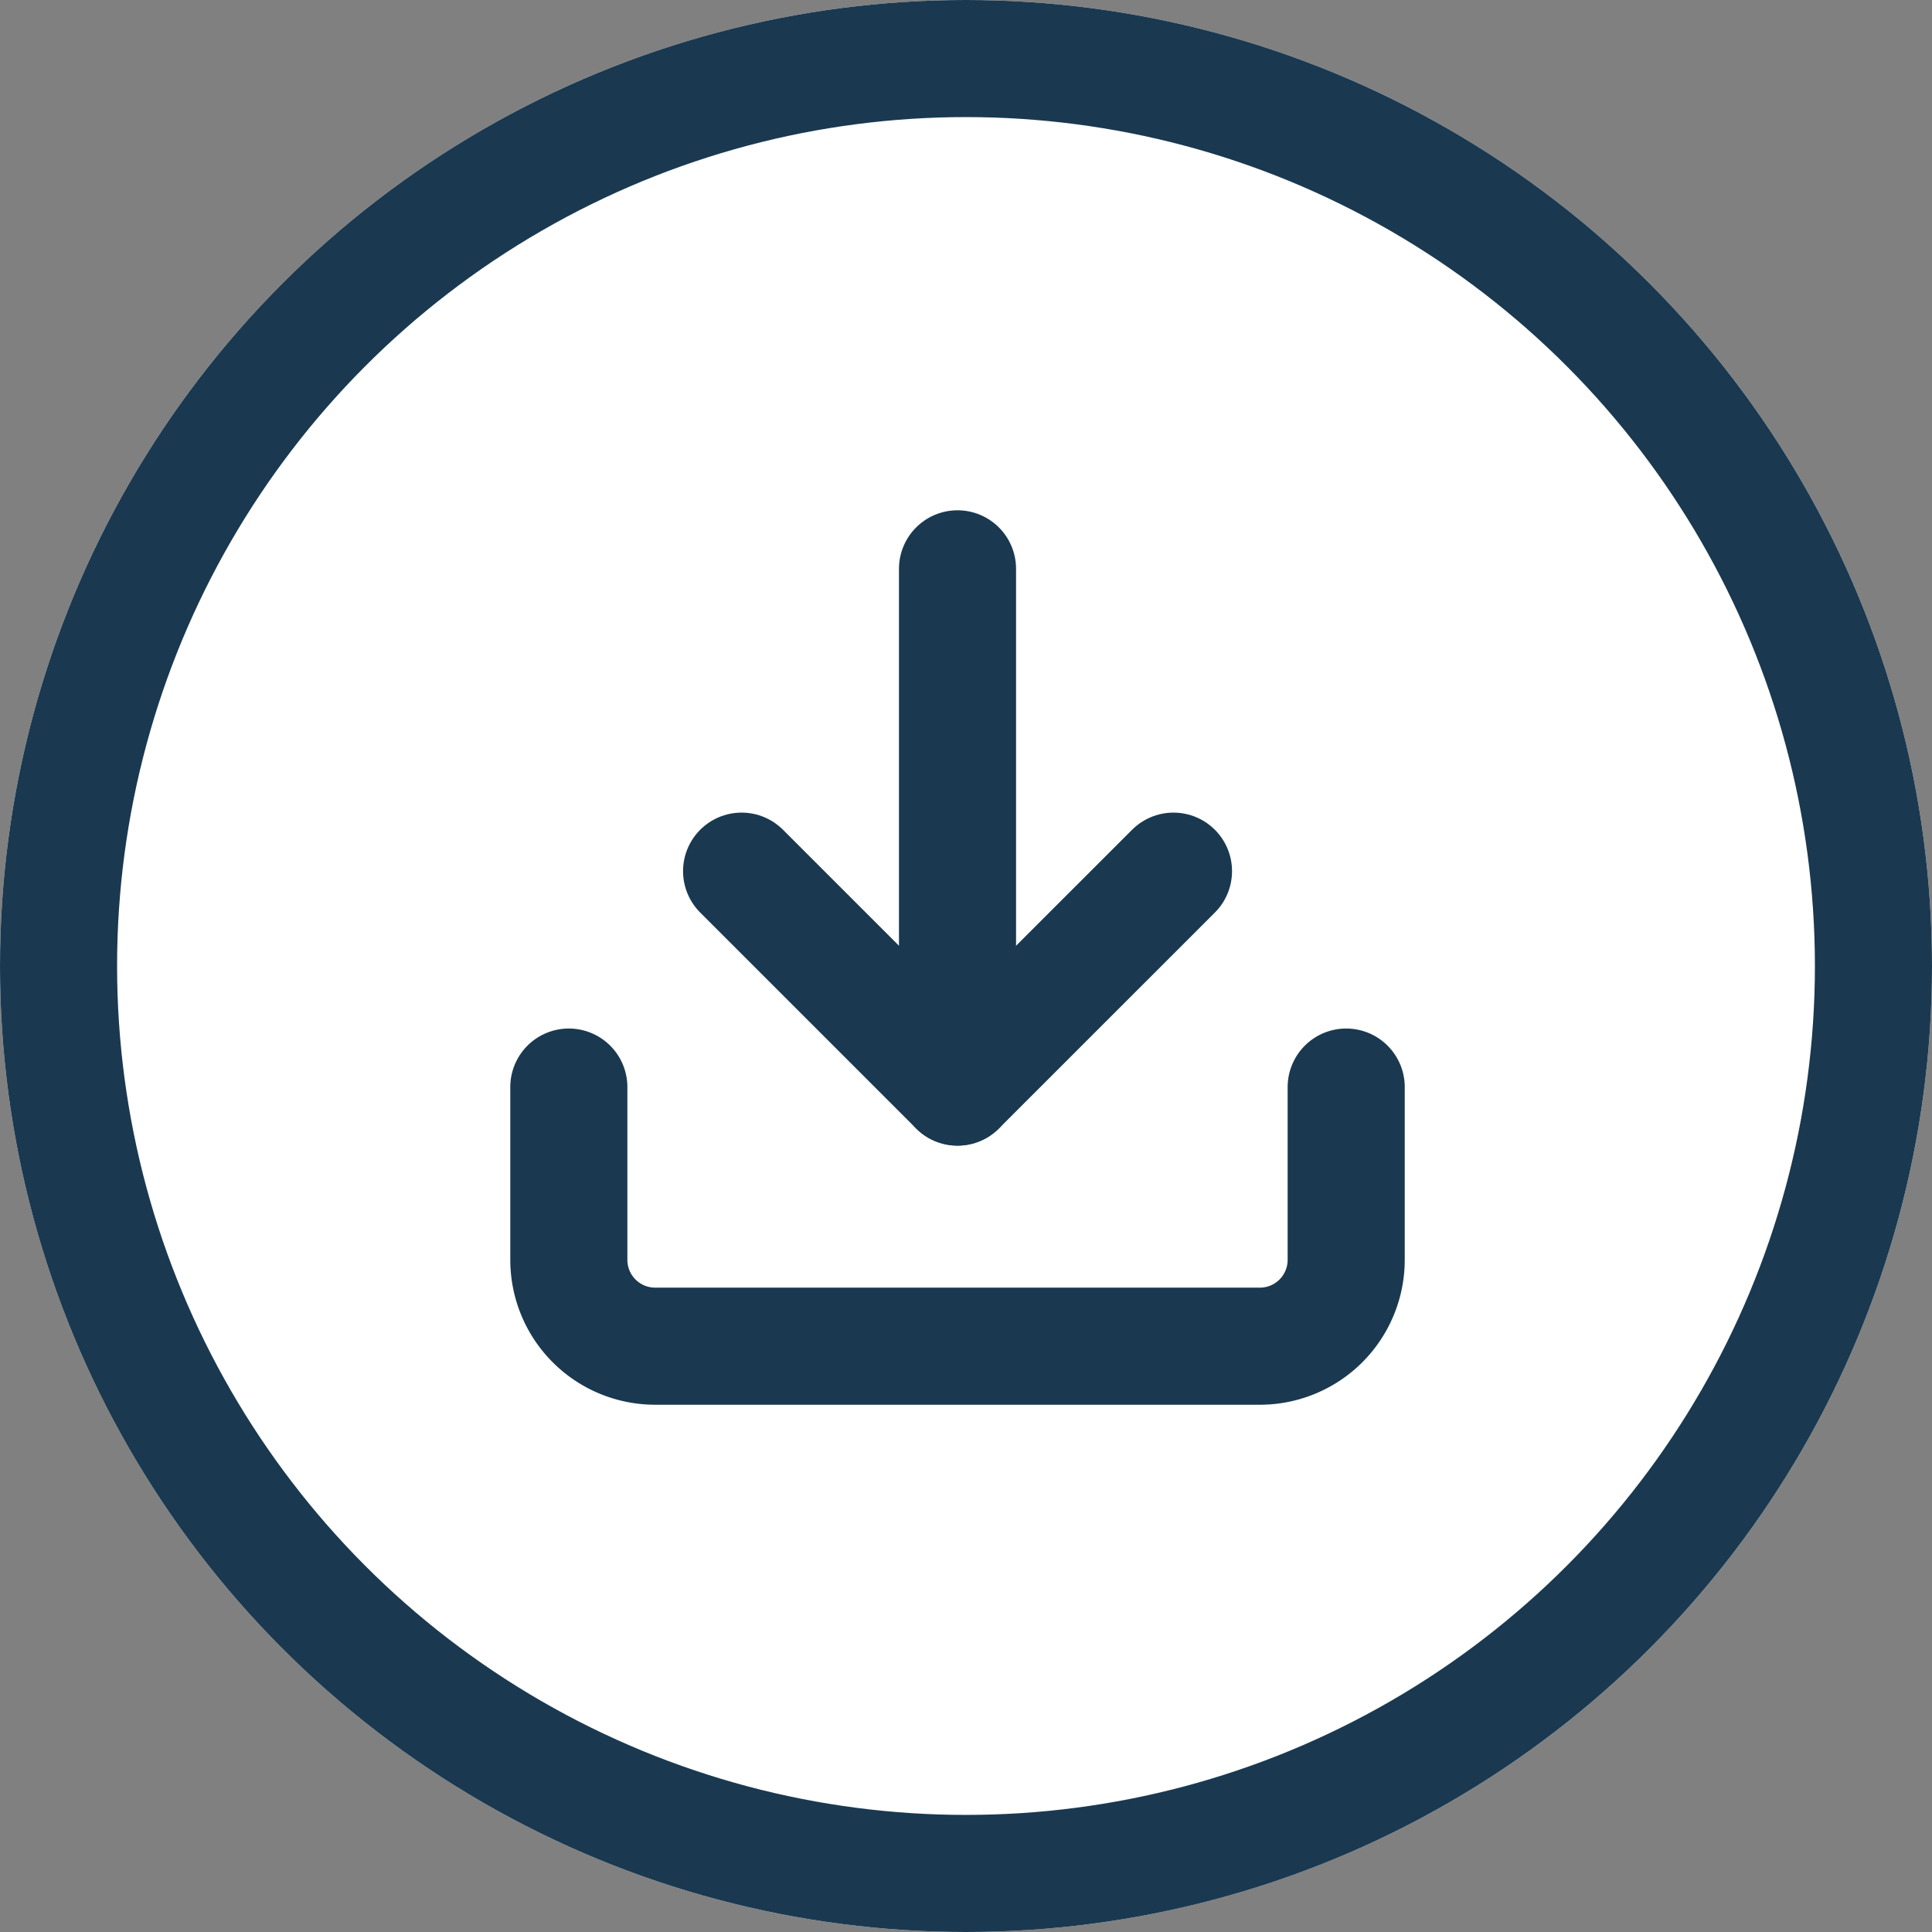 <svg xmlns="http://www.w3.org/2000/svg" width="33" height="33" viewBox="0 0 33 33">
    <rect x="0" y="0" width="33" height="33" fill="#808080" stroke="none"/>
    <g id="Group_700" data-name="Group 700" transform="translate(-255 -1033)">
        <g id="Ellipse_37" data-name="Ellipse 37" transform="translate(255 1033)" fill="#fff" stroke="#1a3950" stroke-width="2">
            <circle cx="16.5" cy="16.5" r="16.5" stroke="none"/>
            <circle cx="16.5" cy="16.5" r="15.5" fill="none"/>
        </g>
        <g id="Icon_feather-download" data-name="Icon feather-download" transform="translate(260.216 1038.216)">
            <path id="Path_57" data-name="Path 57" d="M17.778,22.5v2.951A1.475,1.475,0,0,1,16.3,26.926H5.975A1.475,1.475,0,0,1,4.5,25.451V22.5" transform="translate(0 -9.148)" fill="none" stroke="#1a3950" stroke-linecap="round" stroke-linejoin="round" stroke-width="2"/>
            <path id="Path_58" data-name="Path 58" d="M10.5,15l3.688,3.688L17.877,15" transform="translate(-3.049 -5.336)" fill="none" stroke="#1a3950" stroke-linecap="round" stroke-linejoin="round" stroke-width="2"/>
            <path id="Path_59" data-name="Path 59" d="M18,13.352V4.5" transform="translate(-6.861)" fill="none" stroke="#1a3950" stroke-linecap="round" stroke-linejoin="round" stroke-width="2"/>
        </g>
    </g>
</svg>
